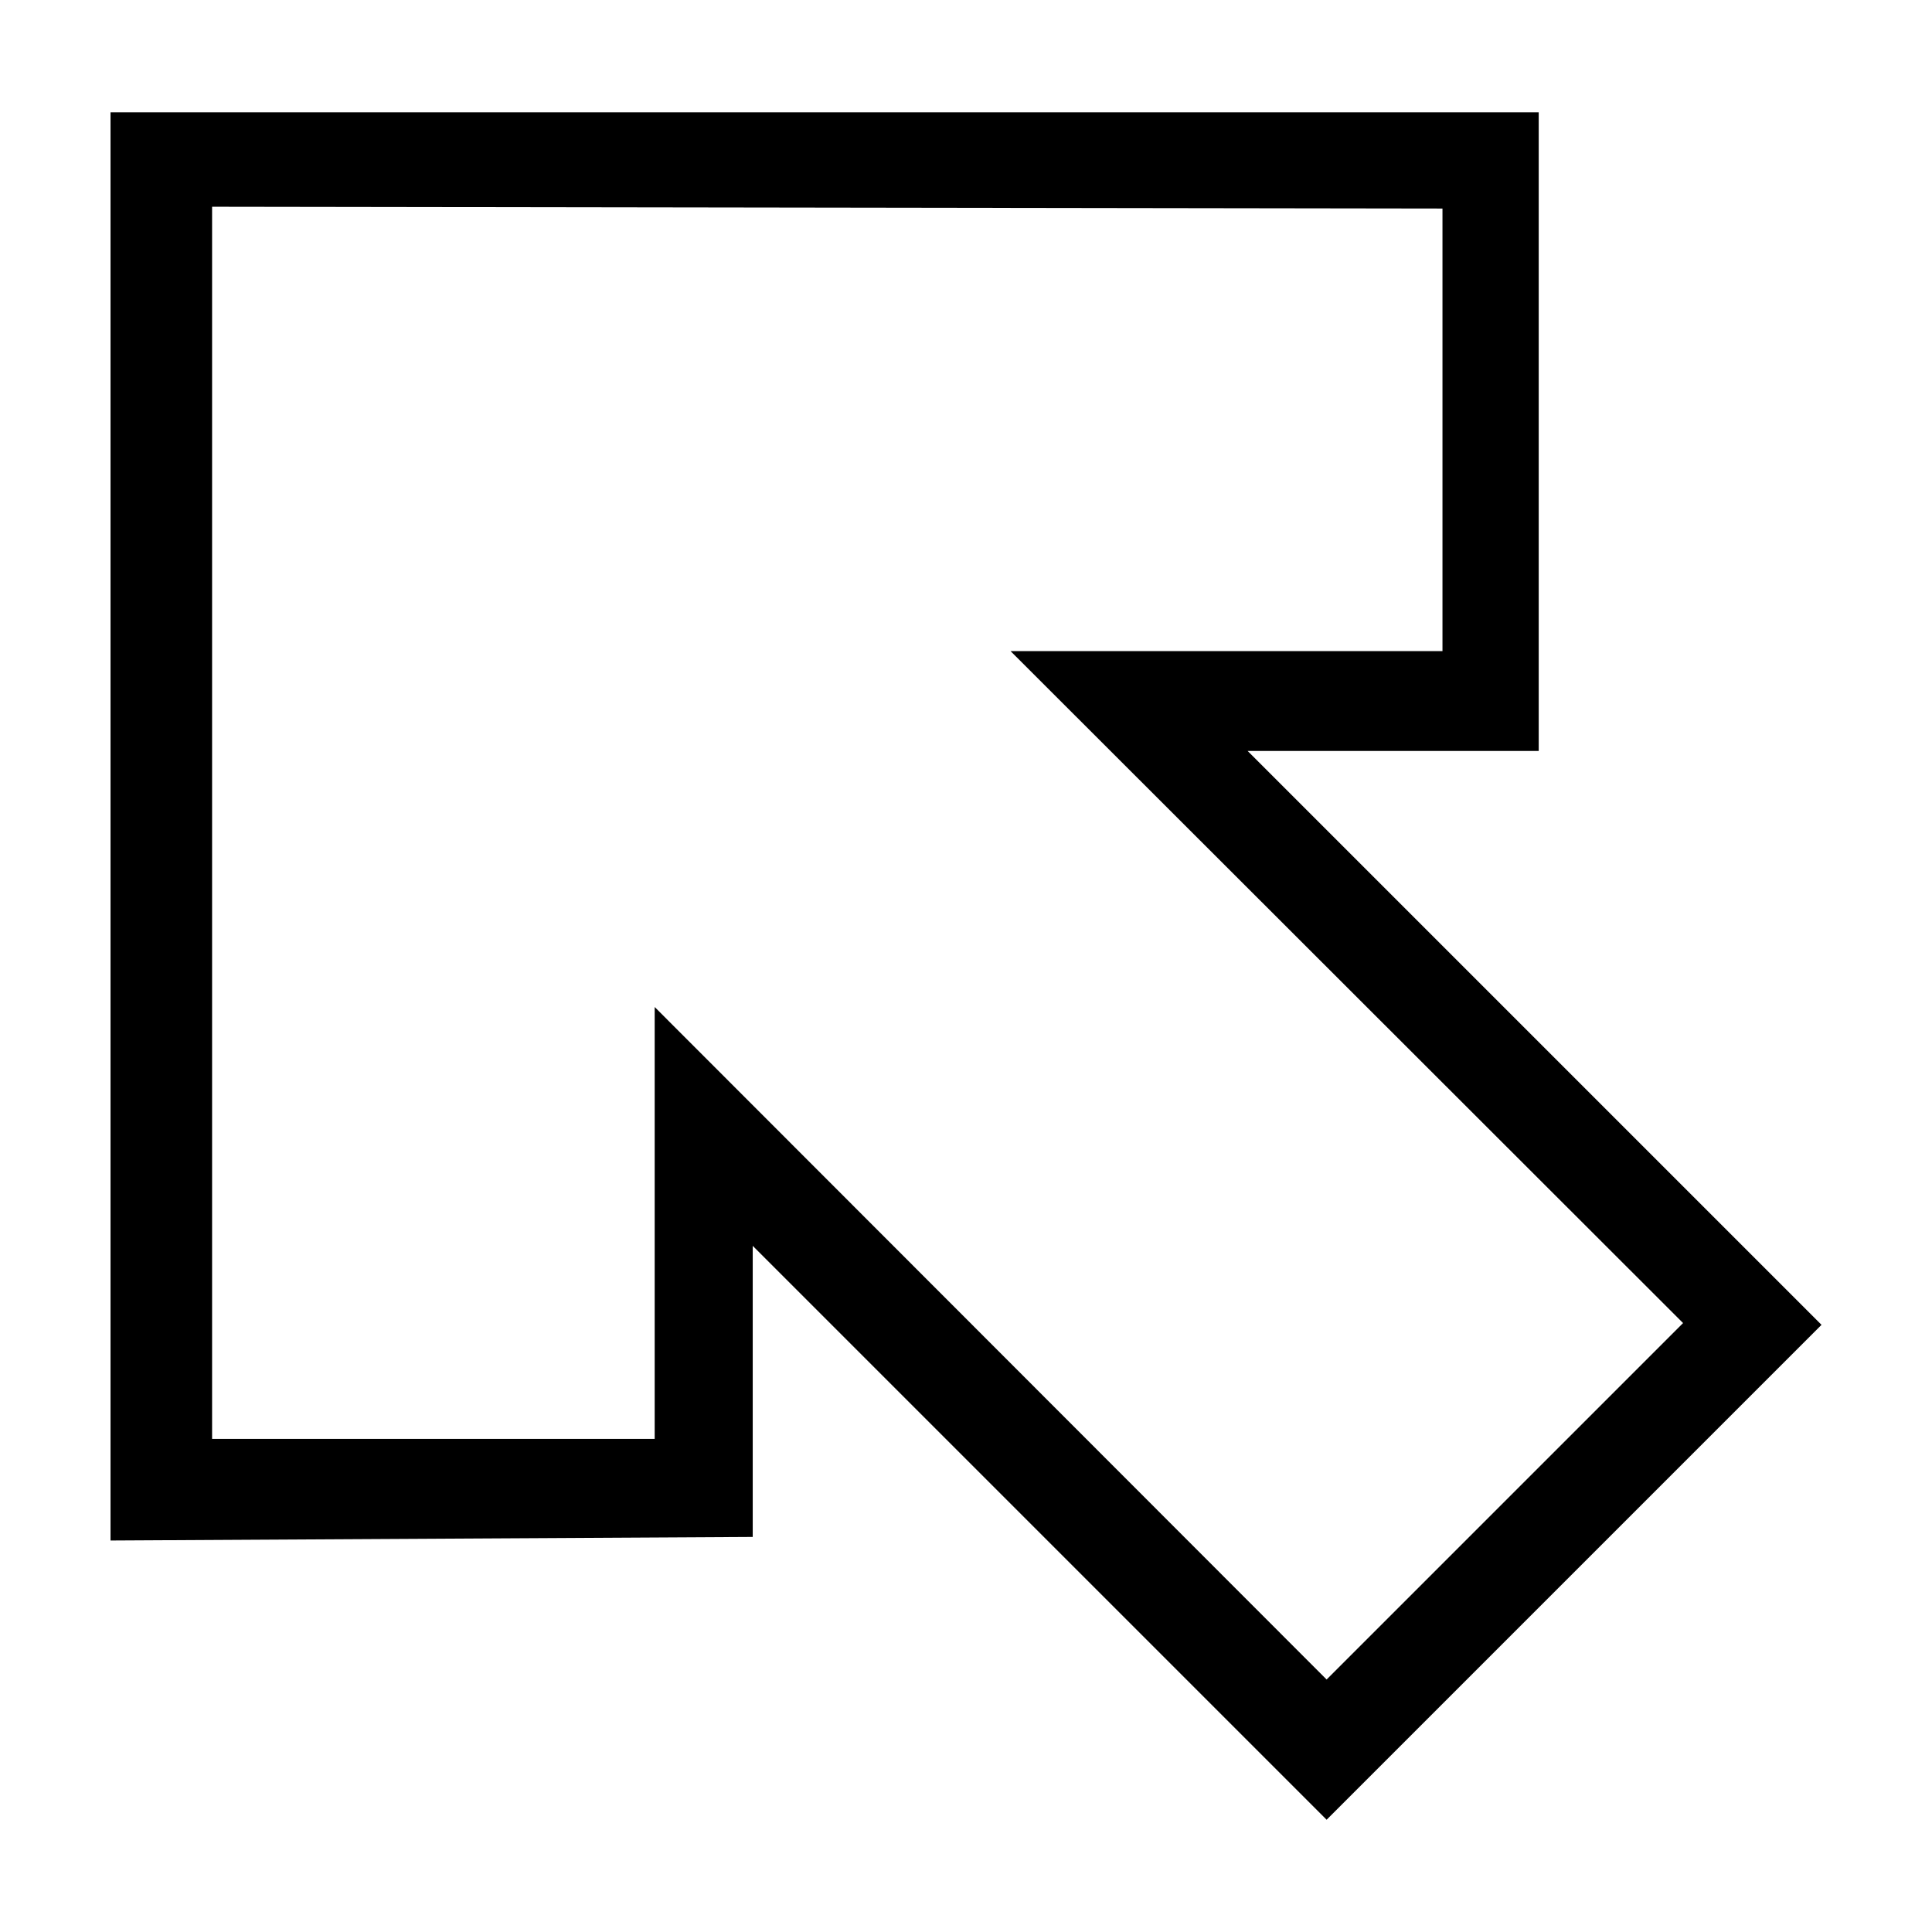 <?xml version="1.0" encoding="UTF-8"?>
<!-- Uploaded to: SVG Repo, www.svgrepo.com, Generator: SVG Repo Mixer Tools -->
<svg fill="#000000" width="800px" height="800px" version="1.1" viewBox="144 144 512 512" xmlns="http://www.w3.org/2000/svg">
 <path d="m173.29 173.76v378.49l170.19-0.945v-77.145l152.09 152.09 131.15-131.15-152.09-152.09h77.145v-169.25h-378.49zm26.922 25.031 326.06 0.473v117.29h-114.46l178.22 178.07-94.465 94.465-178.07-178.22v114.46h-117.29v-326.53z"/>
</svg>